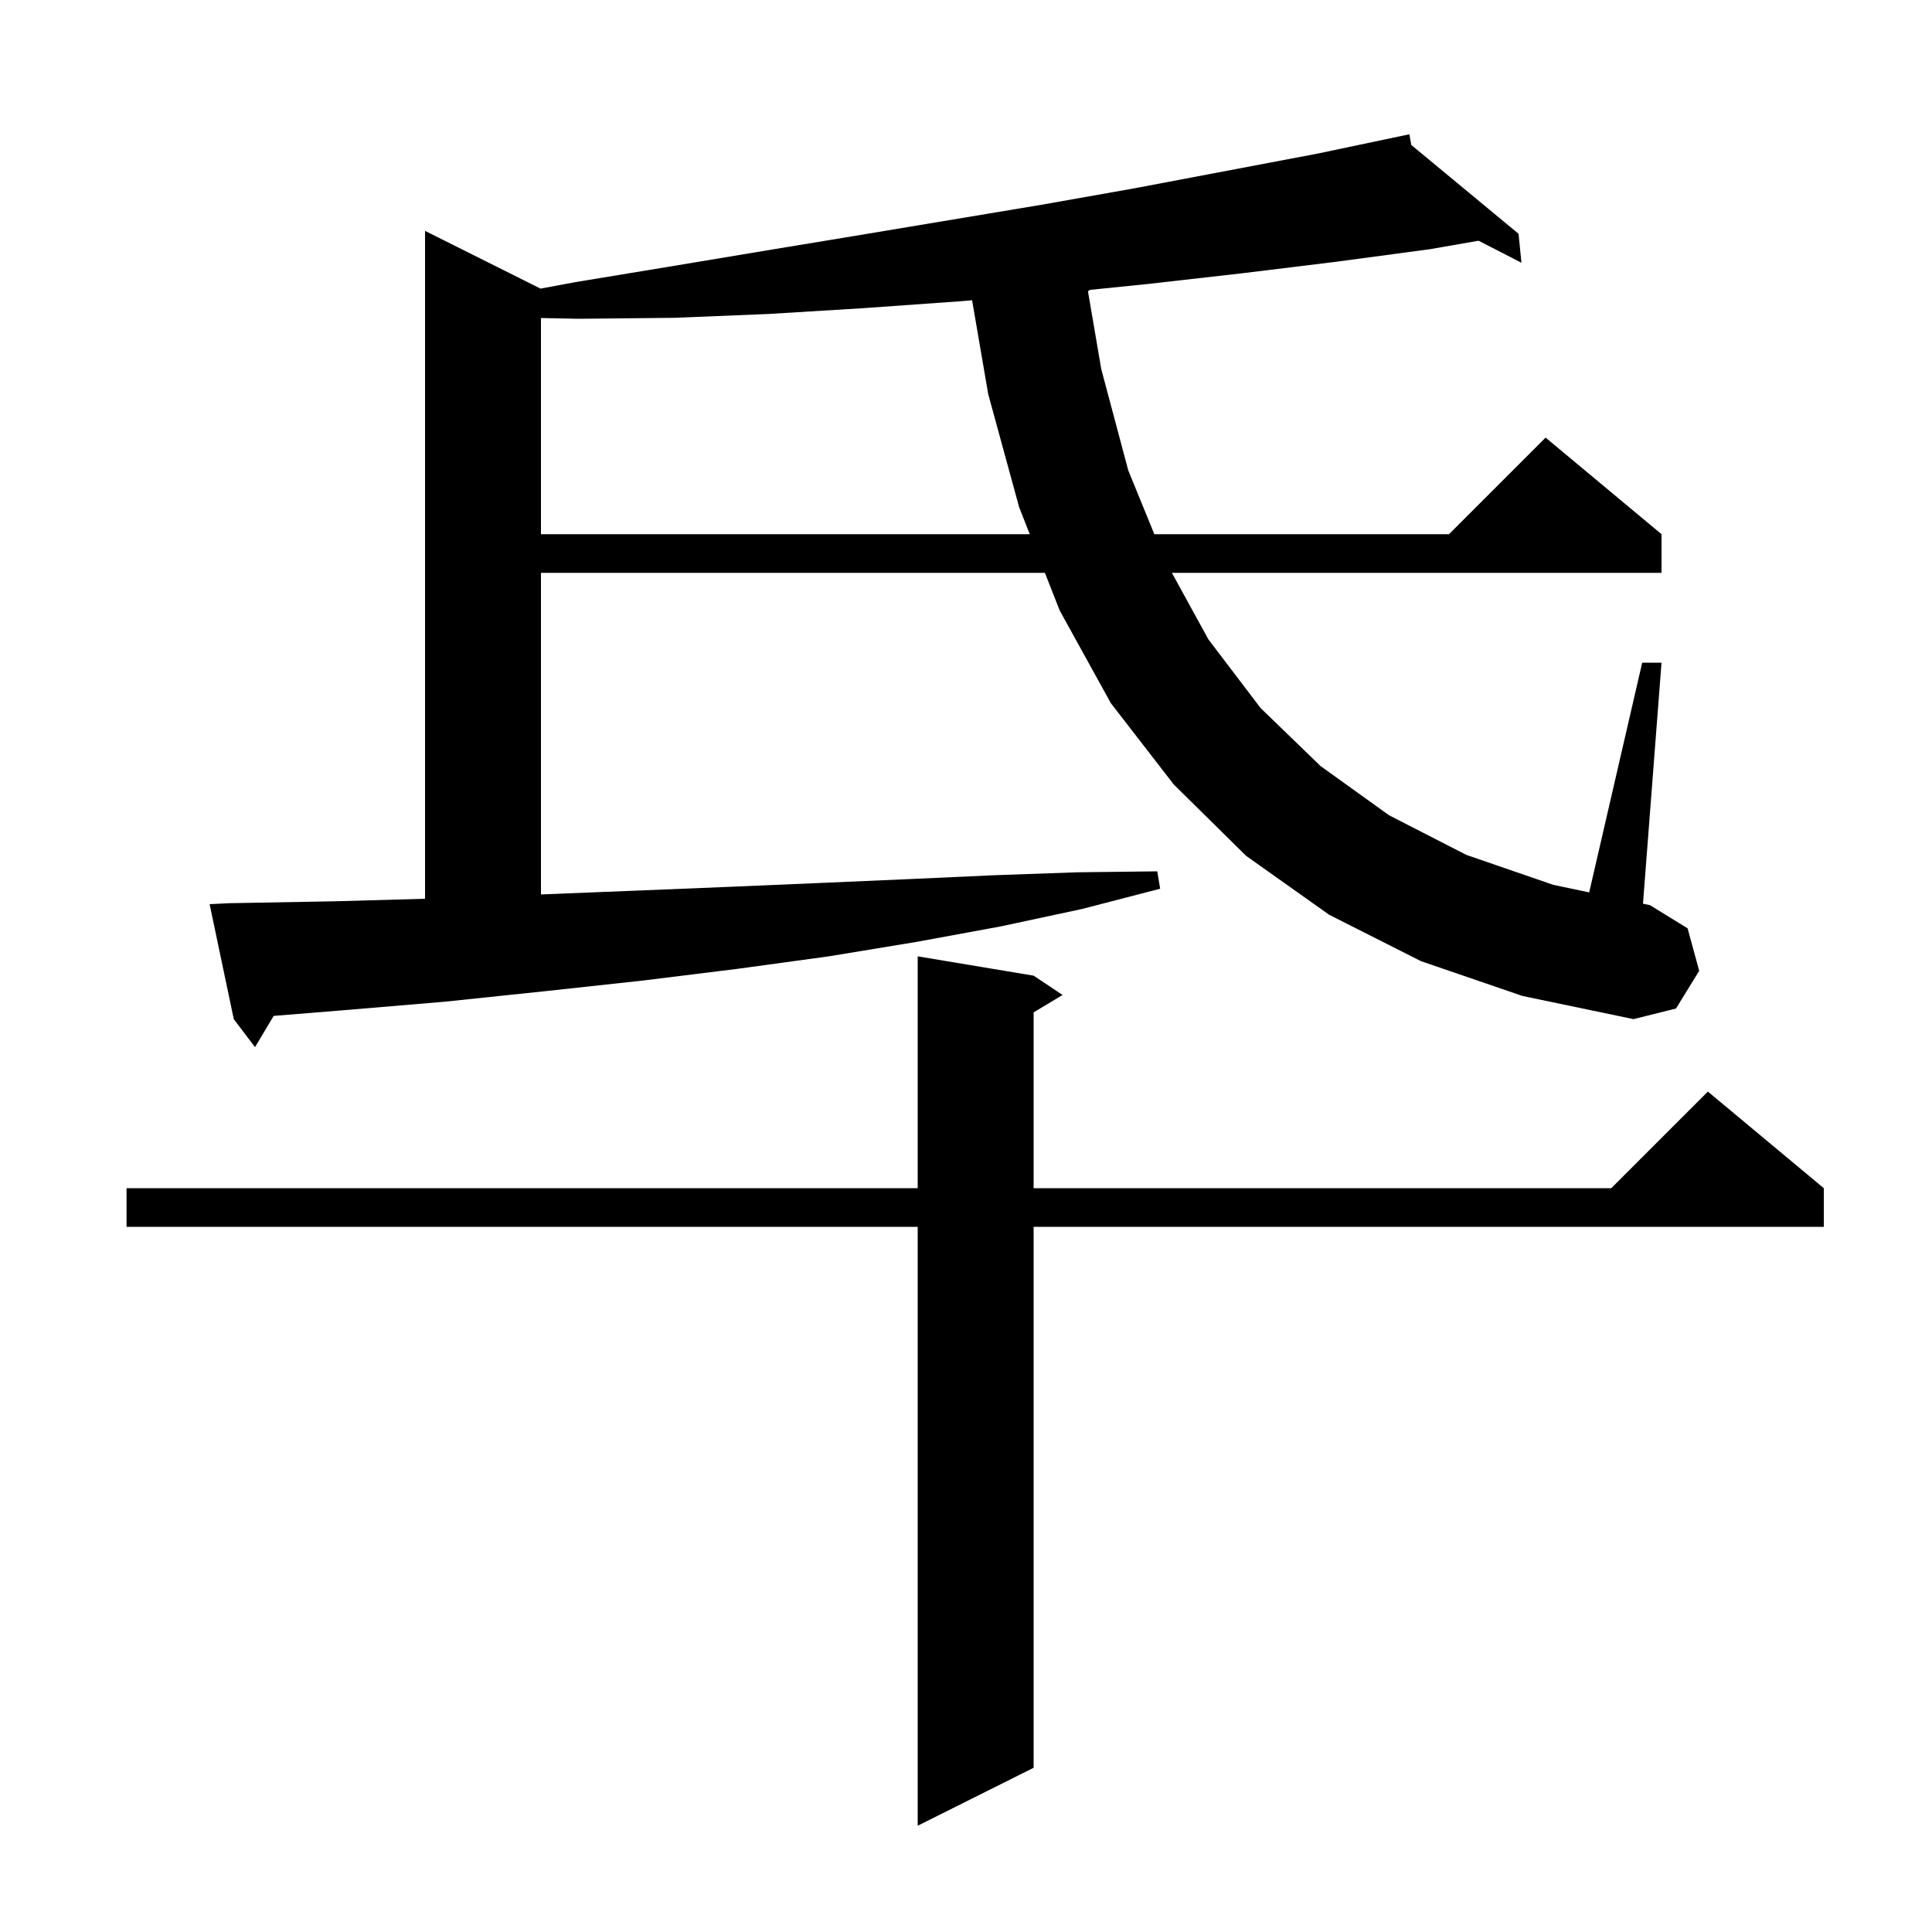<svg xmlns="http://www.w3.org/2000/svg" xmlns:xlink="http://www.w3.org/1999/xlink" version="1.1" baseProfile="full" viewBox="0 0 200 200" width="200" height="200">
<g fill="black">
<path d="M 107.0 101.0 L 110.0 103.0 L 107.0 104.8 L 107.0 123.0 L 166.8 123.0 L 176.8 113.0 L 188.8 123.0 L 188.8 127.0 L 107.0 127.0 L 107.0 183.0 L 95.0 189.0 L 95.0 127.0 L 13.1 127.0 L 13.1 123.0 L 95.0 123.0 L 95.0 99.0 Z M 147.1 99.5 L 137.6 94.7 L 129.0 88.6 L 121.5 81.2 L 115.0 72.8 L 109.7 63.2 L 108.169 59.3 L 56.0 59.3 L 56.0 92.592 L 65.8 92.2 L 75.6 91.8 L 85.0 91.4 L 94.2 91.0 L 103.0 90.6 L 111.5 90.3 L 119.8 90.2 L 120.1 92.0 L 112.0 94.1 L 103.6 95.9 L 94.9 97.5 L 85.8 99.0 L 76.3 100.3 L 66.6 101.5 L 56.5 102.6 L 46.0 103.7 L 35.3 104.6 L 28.331 105.165 L 26.4 108.4 L 24.2 105.5 L 21.7 93.6 L 23.7 93.5 L 34.7 93.3 L 44.0 93.039 L 44.0 23.9 L 55.953 29.877 L 59.6 29.2 L 69.3 27.6 L 78.9 26.0 L 88.6 24.4 L 107.8 21.2 L 117.4 19.5 L 136.4 15.9 L 145.9 13.9 L 146.095 15.007 L 157.2 24.2 L 157.5 27.2 L 153.06 24.92 L 148.0 25.8 L 138.3 27.1 L 128.5 28.3 L 118.8 29.4 L 112.811 30.011 L 112.626 30.16 L 114.0 38.2 L 116.8 48.7 L 119.497 55.3 L 150.0 55.3 L 160.0 45.3 L 172.0 55.3 L 172.0 59.3 L 121.313 59.3 L 125.1 66.2 L 130.5 73.3 L 136.7 79.3 L 143.8 84.4 L 151.8 88.5 L 160.8 91.6 L 164.512 92.38 L 170.0 68.6 L 172.0 68.6 L 170.081 93.549 L 170.8 93.7 L 174.7 96.1 L 175.9 100.5 L 173.5 104.4 L 169.1 105.5 L 157.6 103.1 Z M 99.2 31.2 L 89.4 31.9 L 79.6 32.5 L 69.8 32.9 L 59.9 33.0 L 56.0 32.921 L 56.0 55.3 L 106.599 55.3 L 105.5 52.5 L 102.3 40.8 L 100.63 31.083 Z " />
</g>
</svg>
